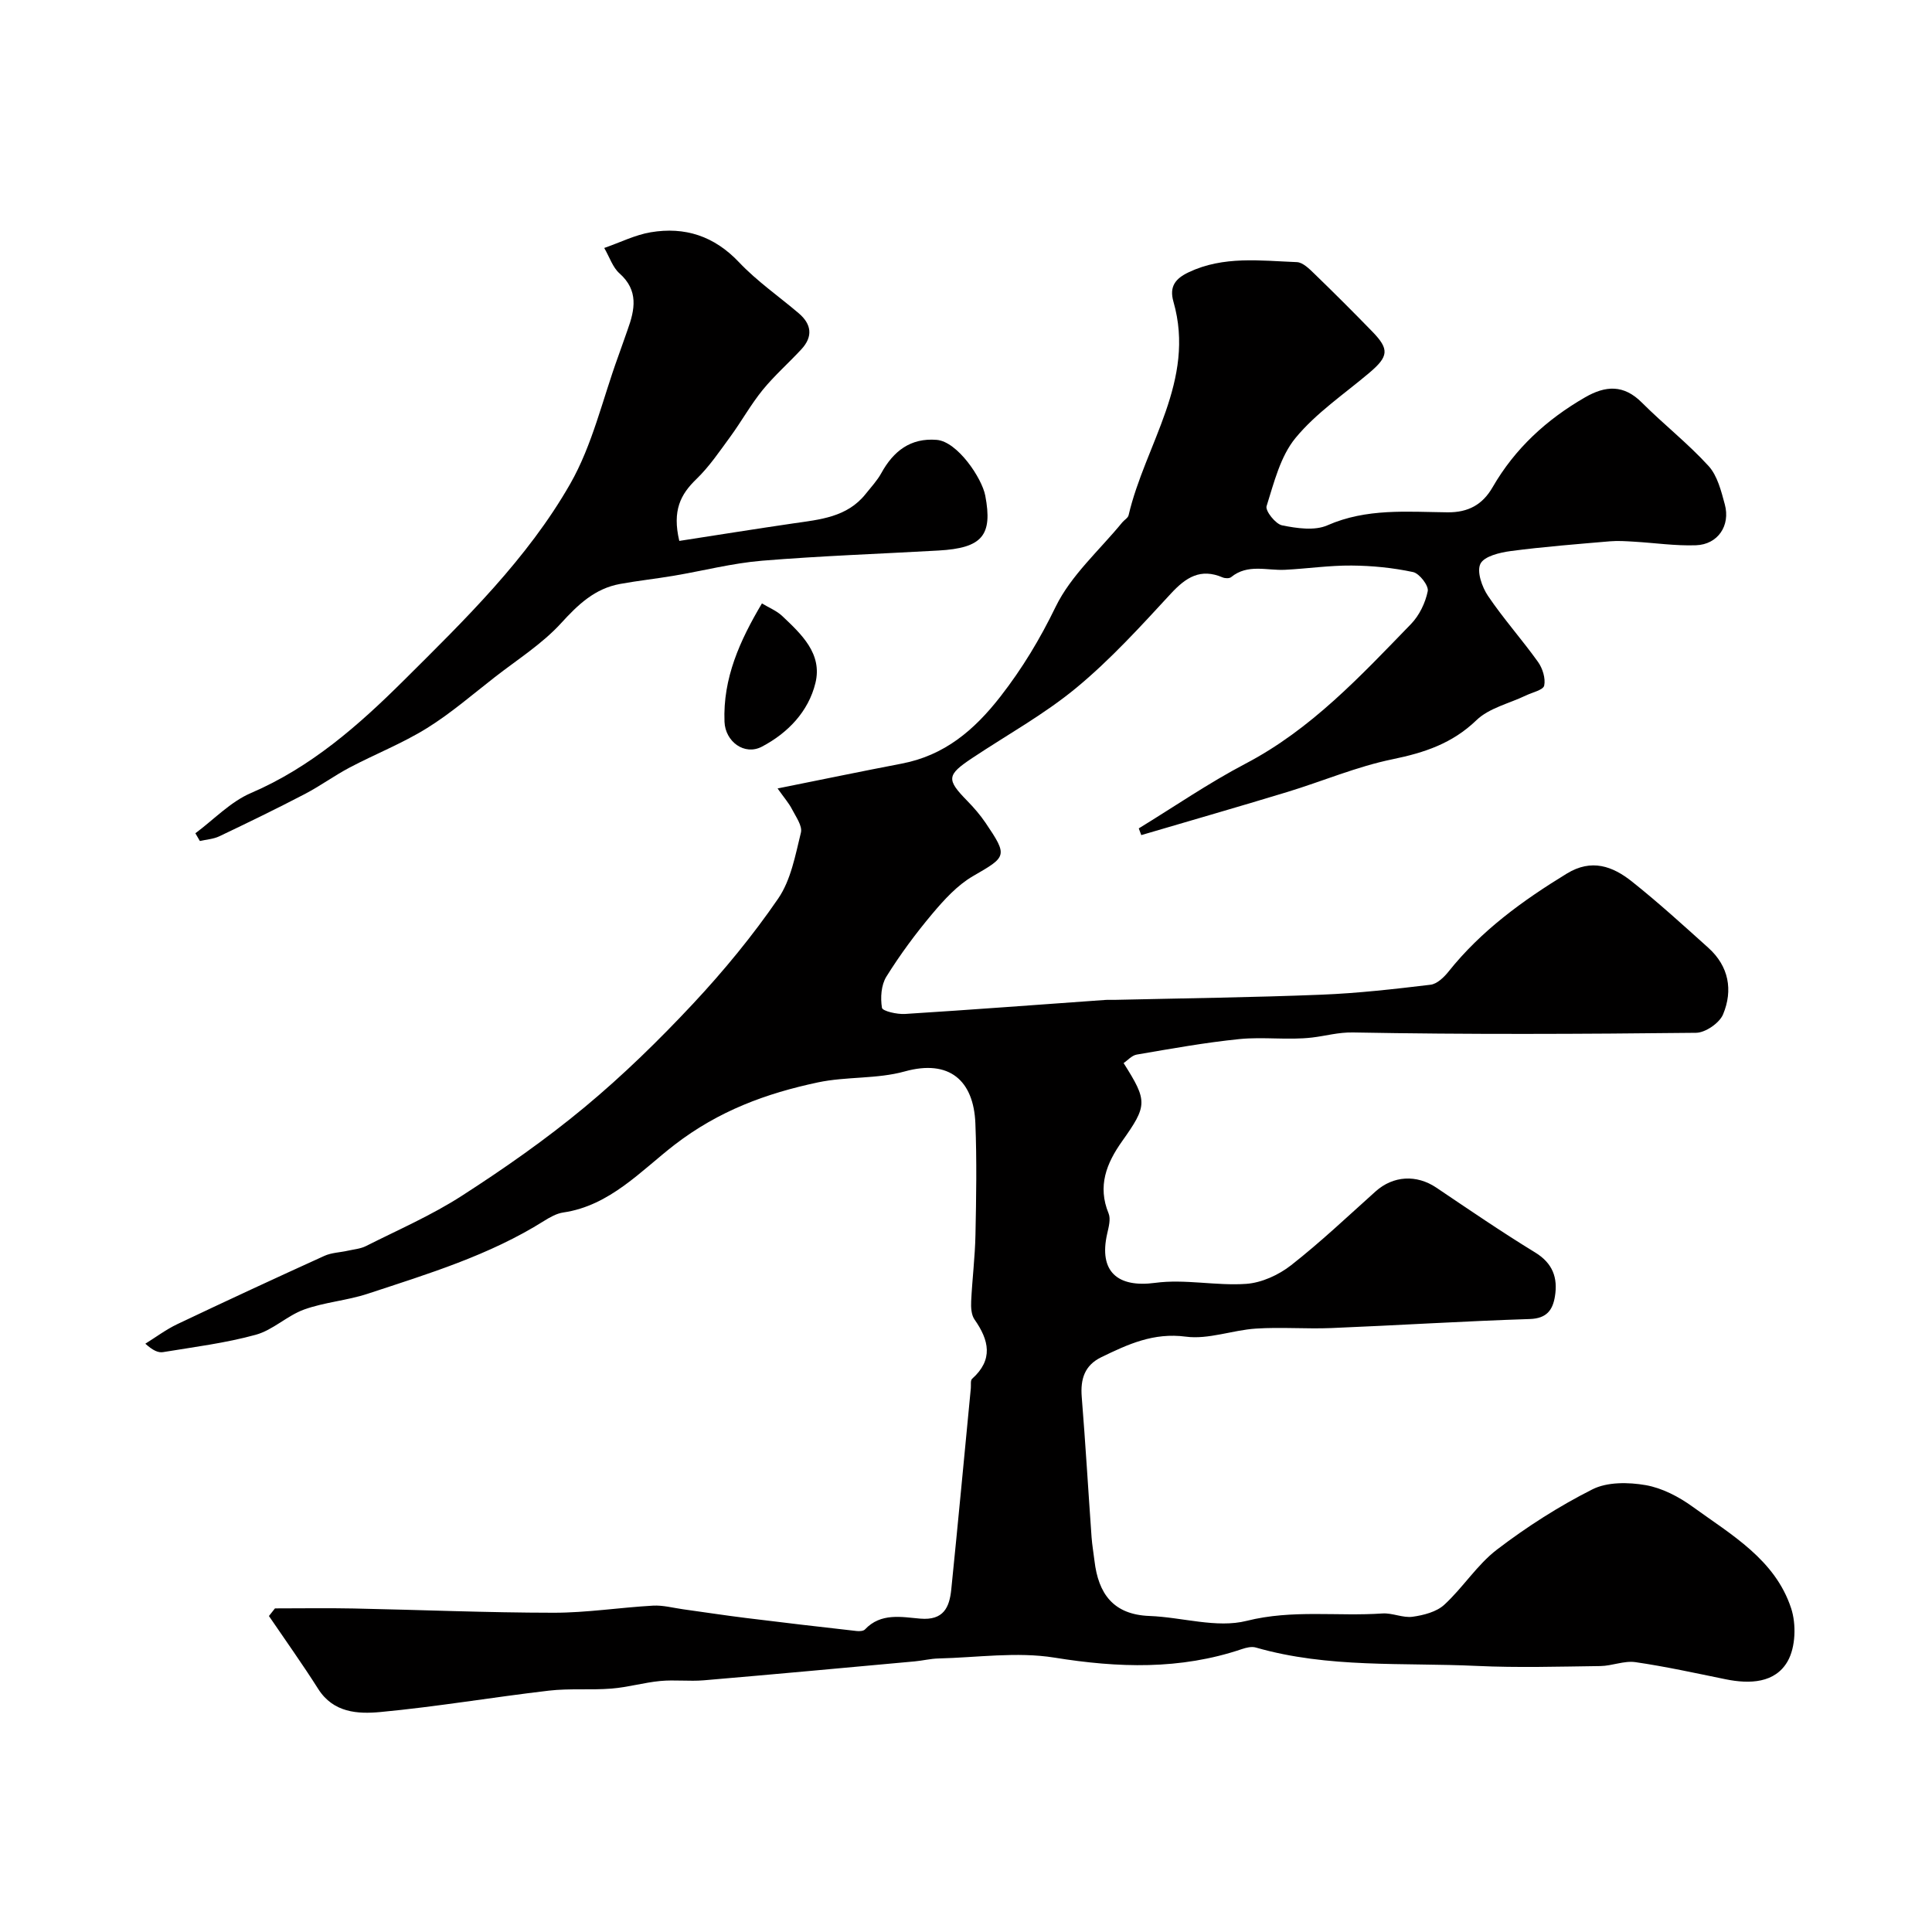 <svg enable-background="new 0 0 400 400" viewBox="0 0 400 400" xmlns="http://www.w3.org/2000/svg"><g fill="#010000"><path d="m56.93 333c5.43 0 10.87-.09 16.3.02 13.79.28 27.58.87 41.37.88 6.87.01 13.74-1.09 20.62-1.47 2.04-.11 4.12.46 6.18.75 4.36.6 8.7 1.27 13.07 1.81 7.61.95 15.23 1.83 22.85 2.69.58.07 1.43.03 1.76-.32 3.29-3.5 7.58-2.57 11.45-2.24 4.83.41 6.04-2.33 6.42-6.04 1.41-13.89 2.71-27.79 4.05-41.68.06-.66-.11-1.6.26-1.93 4.44-3.97 3.52-7.99.5-12.29-.67-.96-.75-2.51-.69-3.77.22-4.6.8-9.18.89-13.78.16-7.69.29-15.4-.02-23.09-.36-8.79-5.35-13.29-14.63-10.71-5.75 1.6-12.09 1.02-17.98 2.27-10.69 2.27-20.5 5.86-29.66 12.91-6.89 5.31-13.4 12.62-23.04 14.02-1.39.2-2.78.99-4.01 1.76-11.31 7.11-23.97 10.94-36.5 15.07-4.28 1.41-8.93 1.74-13.15 3.26-3.52 1.27-6.47 4.26-10.02 5.23-6.25 1.72-12.76 2.53-19.18 3.59-1.01.17-2.13-.34-3.68-1.74 2.19-1.36 4.29-2.94 6.6-4.04 10.12-4.81 20.28-9.52 30.48-14.15 1.48-.67 3.25-.7 4.87-1.07 1.25-.28 2.6-.39 3.72-.95 6.68-3.37 13.61-6.38 19.87-10.42 8.77-5.65 17.38-11.67 25.4-18.33 7.95-6.6 15.4-13.88 22.46-21.43 6.37-6.82 12.36-14.1 17.63-21.78 2.63-3.84 3.55-8.97 4.7-13.65.34-1.39-1.05-3.29-1.85-4.85-.62-1.22-1.56-2.28-2.98-4.29 9.22-1.85 17.44-3.56 25.69-5.14 8.85-1.69 15-6.9 20.45-13.89 4.55-5.85 8.18-11.89 11.43-18.58 3.17-6.52 9.08-11.71 13.8-17.48.42-.51 1.17-.91 1.3-1.47 3.42-14.67 13.97-27.87 9.29-44.21-.92-3.2.46-4.82 3.15-6.1 7.22-3.43 14.86-2.39 22.4-2.1 1.24.05 2.58 1.39 3.62 2.4 4.07 3.94 8.08 7.94 12.03 12.01 3.54 3.65 3.34 5.13-.65 8.51-5.2 4.4-11.02 8.31-15.28 13.49-3.13 3.8-4.45 9.23-5.99 14.12-.3.96 1.86 3.7 3.22 3.97 3.04.61 6.72 1.16 9.38-.01 8.12-3.57 16.51-2.78 24.87-2.69 4.3.04 7.25-1.59 9.33-5.2 4.62-8.01 11.18-14.02 19.15-18.61 4.25-2.45 8-2.67 11.75 1.09 4.49 4.49 9.54 8.45 13.81 13.13 1.83 2.01 2.61 5.17 3.36 7.94 1.2 4.41-1.44 8.31-5.96 8.47-4.25.15-8.53-.49-12.81-.74-1.66-.1-3.33-.22-4.98-.08-6.86.59-13.73 1.12-20.56 2.02-2.27.3-5.5 1.07-6.28 2.63-.8 1.6.31 4.8 1.56 6.65 3.2 4.74 7.04 9.03 10.37 13.69.94 1.32 1.58 3.39 1.27 4.88-.19.92-2.46 1.41-3.81 2.06-3.45 1.66-7.6 2.58-10.21 5.1-5.01 4.83-10.76 6.73-17.36 8.09-7.42 1.52-14.52 4.56-21.8 6.78-10.06 3.06-20.16 5.96-30.24 8.93-.17-.46-.35-.92-.52-1.39 7.34-4.49 14.47-9.4 22.08-13.39 13.62-7.13 23.82-18.14 34.27-28.91 1.73-1.78 2.99-4.39 3.48-6.82.23-1.13-1.73-3.67-3.04-3.95-4.16-.89-8.48-1.32-12.74-1.35-4.59-.04-9.19.65-13.78.88-3.76.19-7.71-1.29-11.15 1.52-.37.3-1.25.27-1.75.06-4.57-1.96-7.59-.04-10.73 3.36-6.24 6.76-12.49 13.64-19.55 19.48-6.64 5.5-14.34 9.74-21.56 14.55-5.31 3.53-5.38 4.43-1.05 8.86 1.37 1.4 2.68 2.91 3.78 4.53 4.69 6.93 4.41 7.02-2.58 11.06-3.23 1.87-5.96 4.87-8.41 7.78-3.46 4.11-6.69 8.48-9.53 13.04-1.08 1.73-1.25 4.37-.91 6.44.11.69 3.12 1.38 4.76 1.28 13.81-.87 27.61-1.92 41.42-2.9.66-.05 1.33-.01 2-.02 14.27-.33 28.54-.5 42.8-1.07 7.55-.3 15.08-1.16 22.59-2.06 1.35-.16 2.79-1.54 3.73-2.72 6.76-8.48 15.34-14.7 24.5-20.3 5.12-3.13 9.48-1.52 13.46 1.64 5.46 4.34 10.64 9.06 15.83 13.73 4.25 3.82 5.14 8.78 3.05 13.79-.75 1.79-3.65 3.79-5.59 3.81-23.66.26-47.33.37-70.99-.07-3.1-.06-5.67.72-8.5 1.05-4.96.58-10.07-.18-15.05.32-7.12.72-14.19 2-21.26 3.21-1.04.18-1.92 1.23-2.72 1.76 5 7.89 4.94 8.78-.33 16.21-3.21 4.53-5.11 9.25-2.78 14.91.48 1.17.02 2.83-.29 4.21-1.78 7.82 2.13 11.22 9.94 10.17 6.16-.83 12.6.65 18.85.21 3.2-.23 6.71-1.84 9.28-3.85 6.09-4.77 11.73-10.12 17.5-15.29 3.65-3.27 8.48-3.54 12.58-.78 6.76 4.55 13.49 9.16 20.44 13.41 3.67 2.24 4.74 5.26 4.11 9.12-.46 2.79-1.68 4.55-5.19 4.67-13.71.44-27.4 1.31-41.11 1.87-5.19.21-10.41-.23-15.59.11-4.87.31-9.84 2.29-14.52 1.67-6.69-.89-12 1.58-17.52 4.26-3.45 1.68-4.33 4.53-4.04 8.2.78 9.69 1.35 19.39 2.04 29.09.12 1.63.41 3.24.6 4.86.8 6.8 3.88 11.14 11.39 11.42 6.75.25 13.89 2.58 20.12 1.01 9.48-2.38 18.77-.89 28.11-1.53 2.06-.14 4.24.96 6.25.68 2.28-.32 4.94-1 6.55-2.48 3.88-3.56 6.79-8.28 10.93-11.44 6.17-4.71 12.81-8.96 19.73-12.45 3.08-1.56 7.46-1.5 11.03-.88 3.4.59 6.85 2.39 9.7 4.45 8.02 5.82 17.11 10.94 20.43 21.06 1.08 3.3.93 8.05-.73 10.96-2.59 4.53-7.82 4.74-12.81 3.73-6.22-1.27-12.43-2.64-18.7-3.55-2.33-.34-4.84.78-7.27.81-8.53.11-17.08.37-25.59-.03-15.28-.72-30.74.51-45.74-3.81-.87-.25-1.98.02-2.89.33-12.78 4.32-25.61 3.89-38.82 1.76-7.8-1.25-16-.01-24.02.18-1.63.04-3.24.45-4.87.6-14.56 1.33-29.12 2.68-43.69 3.92-2.98.25-6.02-.14-8.99.14-3.38.32-6.7 1.3-10.08 1.57-4.32.35-8.71-.07-13 .43-11.66 1.36-23.25 3.34-34.92 4.43-4.63.43-9.7.16-12.83-4.77-3.25-5.13-6.79-10.08-10.21-15.11.42-.51.83-1.04 1.25-1.58z"/><path d="m140.64 111.99c7.9-1.22 15.75-2.48 23.62-3.63 5.51-.8 11.12-1.26 14.97-6.1 1.12-1.41 2.38-2.75 3.24-4.31 2.51-4.57 6.06-7.32 11.46-6.88 4.3.35 9.37 7.92 10.06 11.55 1.57 8.25-.64 10.85-9.68 11.36-12.18.69-24.38 1.11-36.54 2.11-6.15.51-12.21 2.09-18.32 3.12-3.68.62-7.4 1.02-11.07 1.69-5.23.95-8.69 4.26-12.22 8.13-3.92 4.29-9.02 7.51-13.67 11.13s-9.14 7.52-14.12 10.61c-5.06 3.14-10.69 5.35-15.98 8.14-3.16 1.67-6.08 3.81-9.25 5.47-5.85 3.05-11.78 5.93-17.74 8.77-1.22.58-2.67.66-4.02.97-.31-.53-.62-1.06-.93-1.6 3.81-2.83 7.26-6.51 11.5-8.33 12.47-5.36 22.32-14.04 31.72-23.39 12.63-12.56 25.51-25.09 34.39-40.63 4.6-8.05 6.7-17.52 9.92-26.35.67-1.83 1.29-3.69 1.95-5.52 1.52-4.2 2.32-8.16-1.68-11.71-1.39-1.23-2.03-3.31-3.15-5.25 3.34-1.16 6.4-2.71 9.62-3.25 7.08-1.19 13.15.77 18.29 6.21 3.7 3.91 8.22 7.04 12.35 10.55 2.67 2.27 2.99 4.82.58 7.44-2.64 2.86-5.6 5.45-8.05 8.46-2.46 3.03-4.37 6.49-6.67 9.64-2.22 3.03-4.36 6.21-7.04 8.8-3.27 3.15-5.03 6.5-3.54 12.8z"/><path d="m157.75 124.93c1.46.89 3.03 1.51 4.18 2.59 3.99 3.77 8.37 7.82 6.9 13.87-1.44 5.93-5.72 10.38-11.09 13.2-3.62 1.9-7.58-1.06-7.74-5.15-.35-9.04 3.19-16.83 7.75-24.51z"/></g></svg>